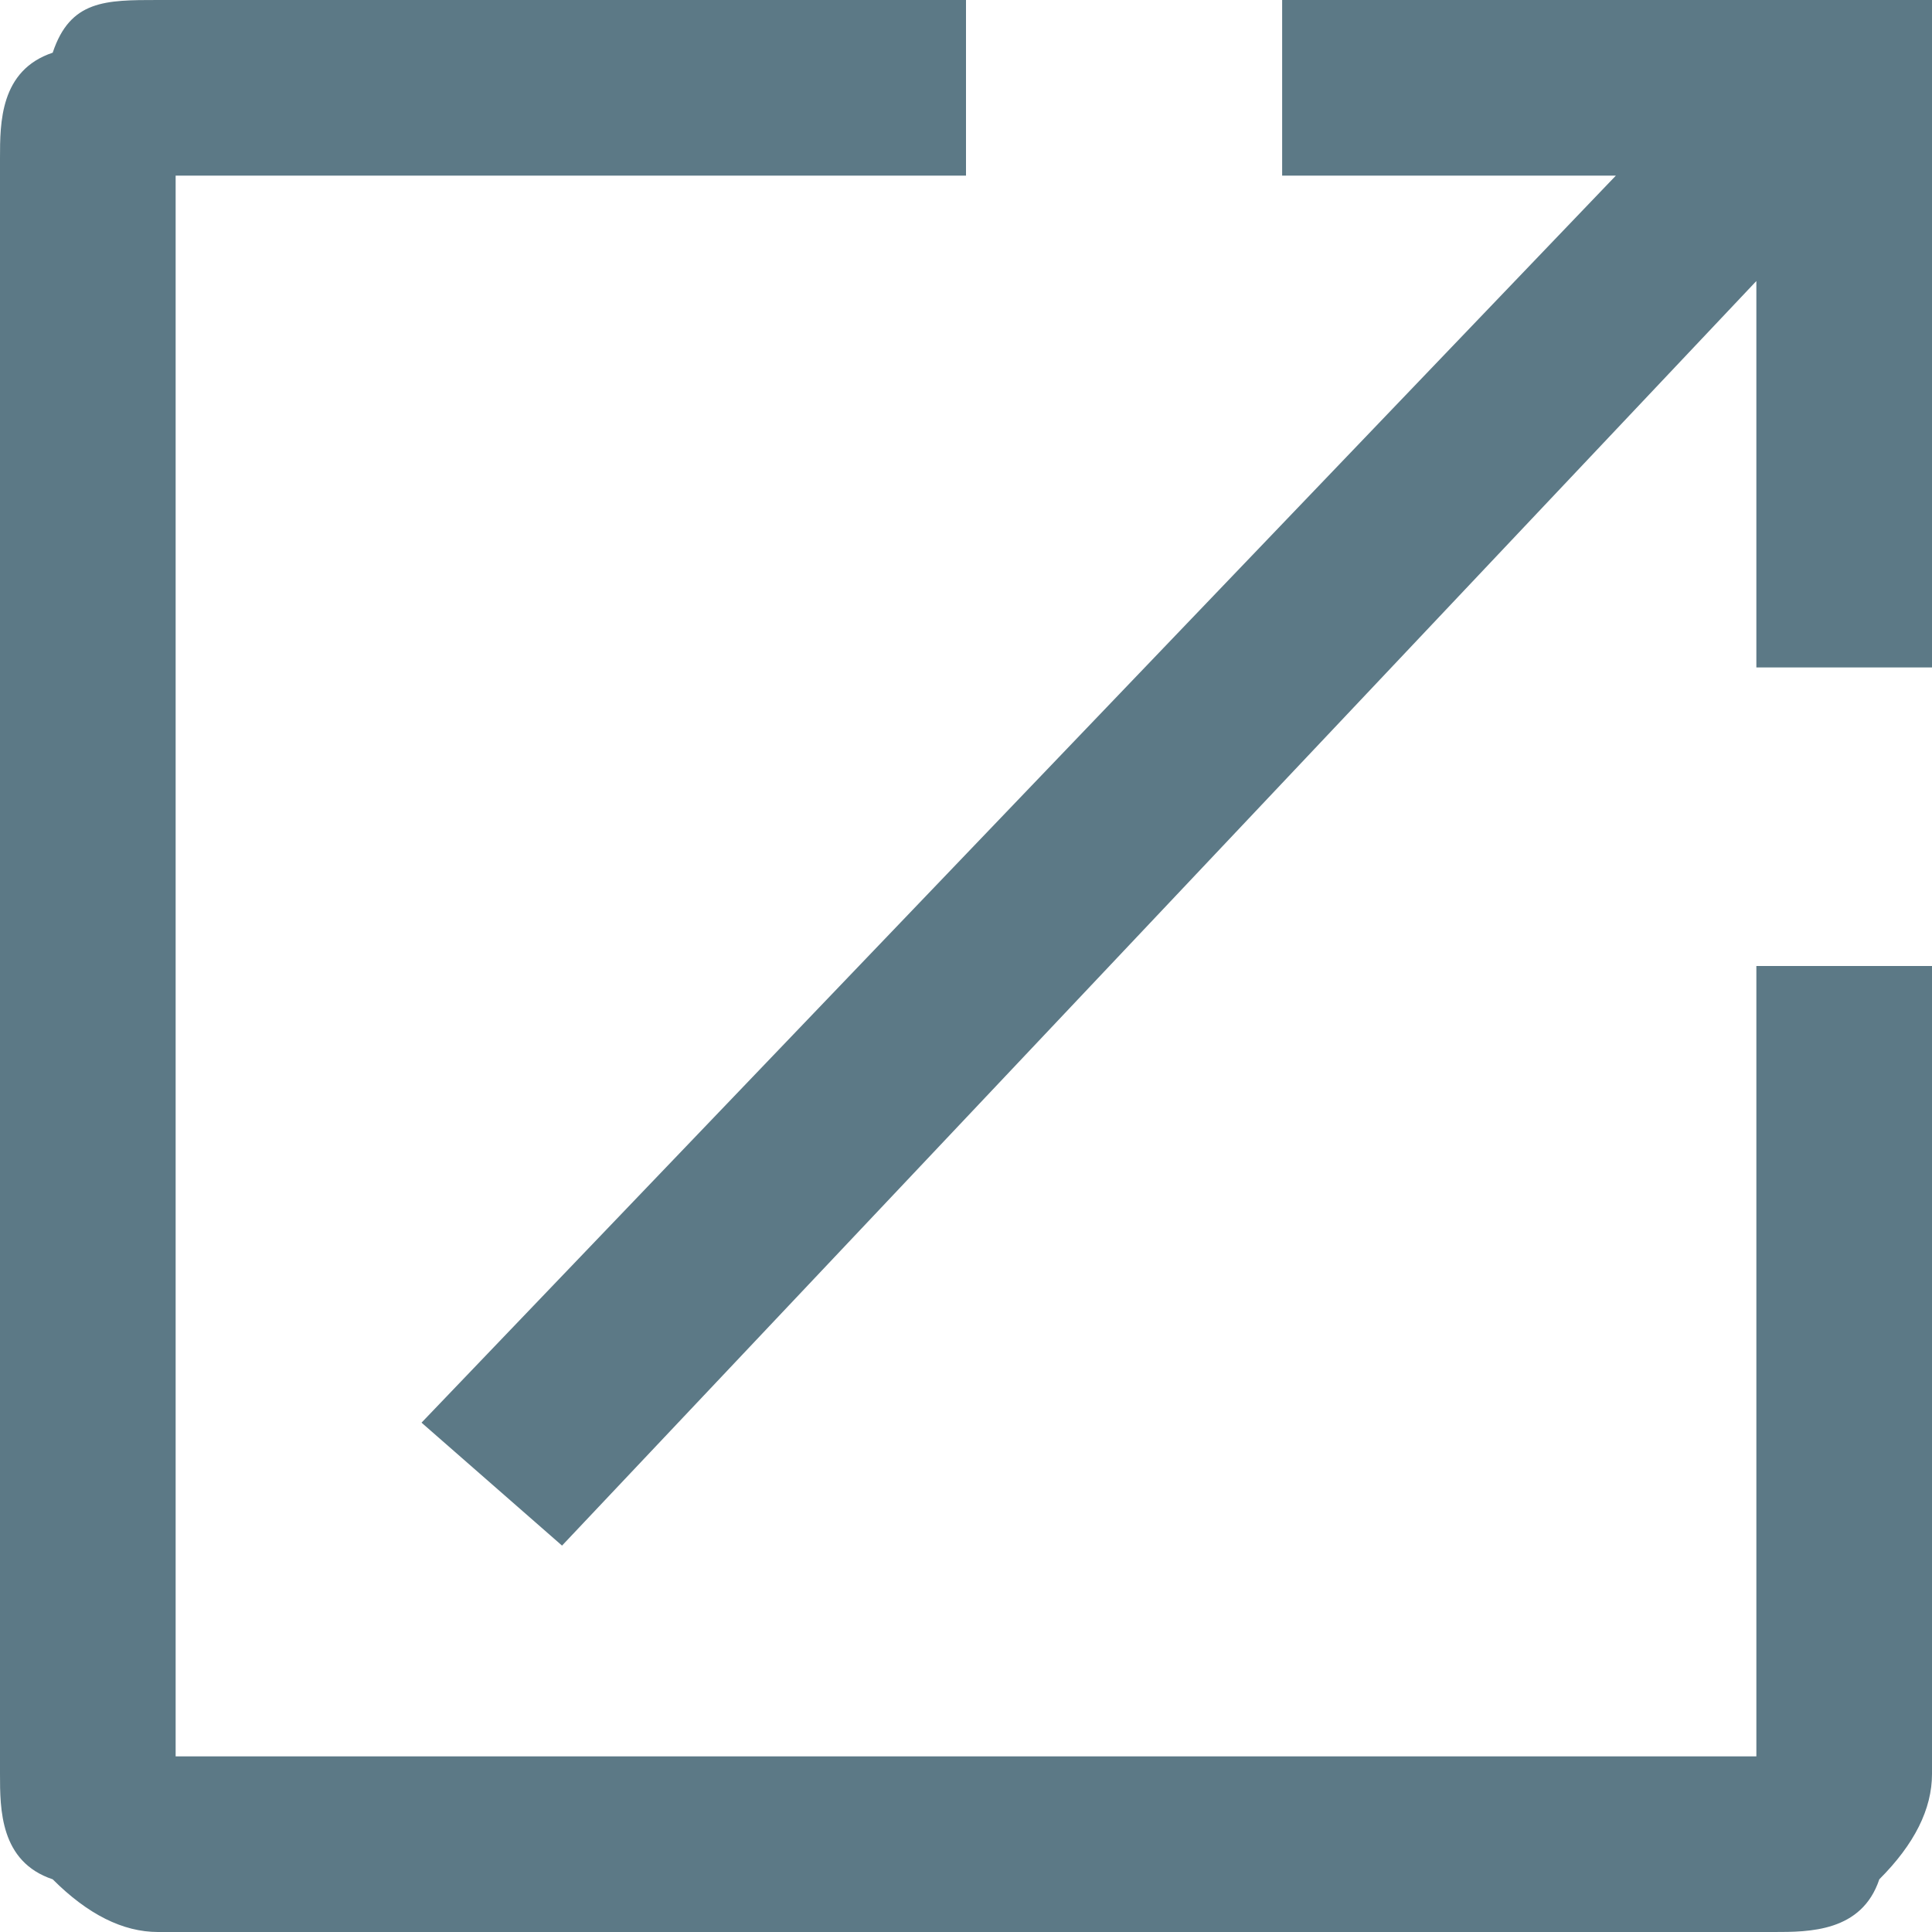 <?xml version="1.0" encoding="UTF-8"?>
<svg id="_レイヤー_1" data-name="レイヤー_1" xmlns="http://www.w3.org/2000/svg" version="1.1" viewBox="0 0 11 11">
  <!-- Generator: Adobe Illustrator 29.1.0, SVG Export Plug-In . SVG Version: 2.1.0 Build 142)  -->
  <defs>
    <style>
      .st0 {
        fill: #5c7986;
      }
    </style>
  </defs>
  <path class="st0" d="M10,10H1V1h4.5V0H.9C.6,0,.4,0,.3.3,0,.4,0,.7,0,.9v9.2c0,.2,0,.5.3.6.2.2.4.3.6.3h9.2c.2,0,.5,0,.6-.3.2-.2.3-.4.3-.6v-4.6h-1v4.5Z"/>
  <polygon class="st0" points="7.3 0 7.3 1 9.2 1 2.4 8.1 3.2 8.8 10 1.6 10 3.8 11 3.8 11 0 7.3 0"/>
</svg>